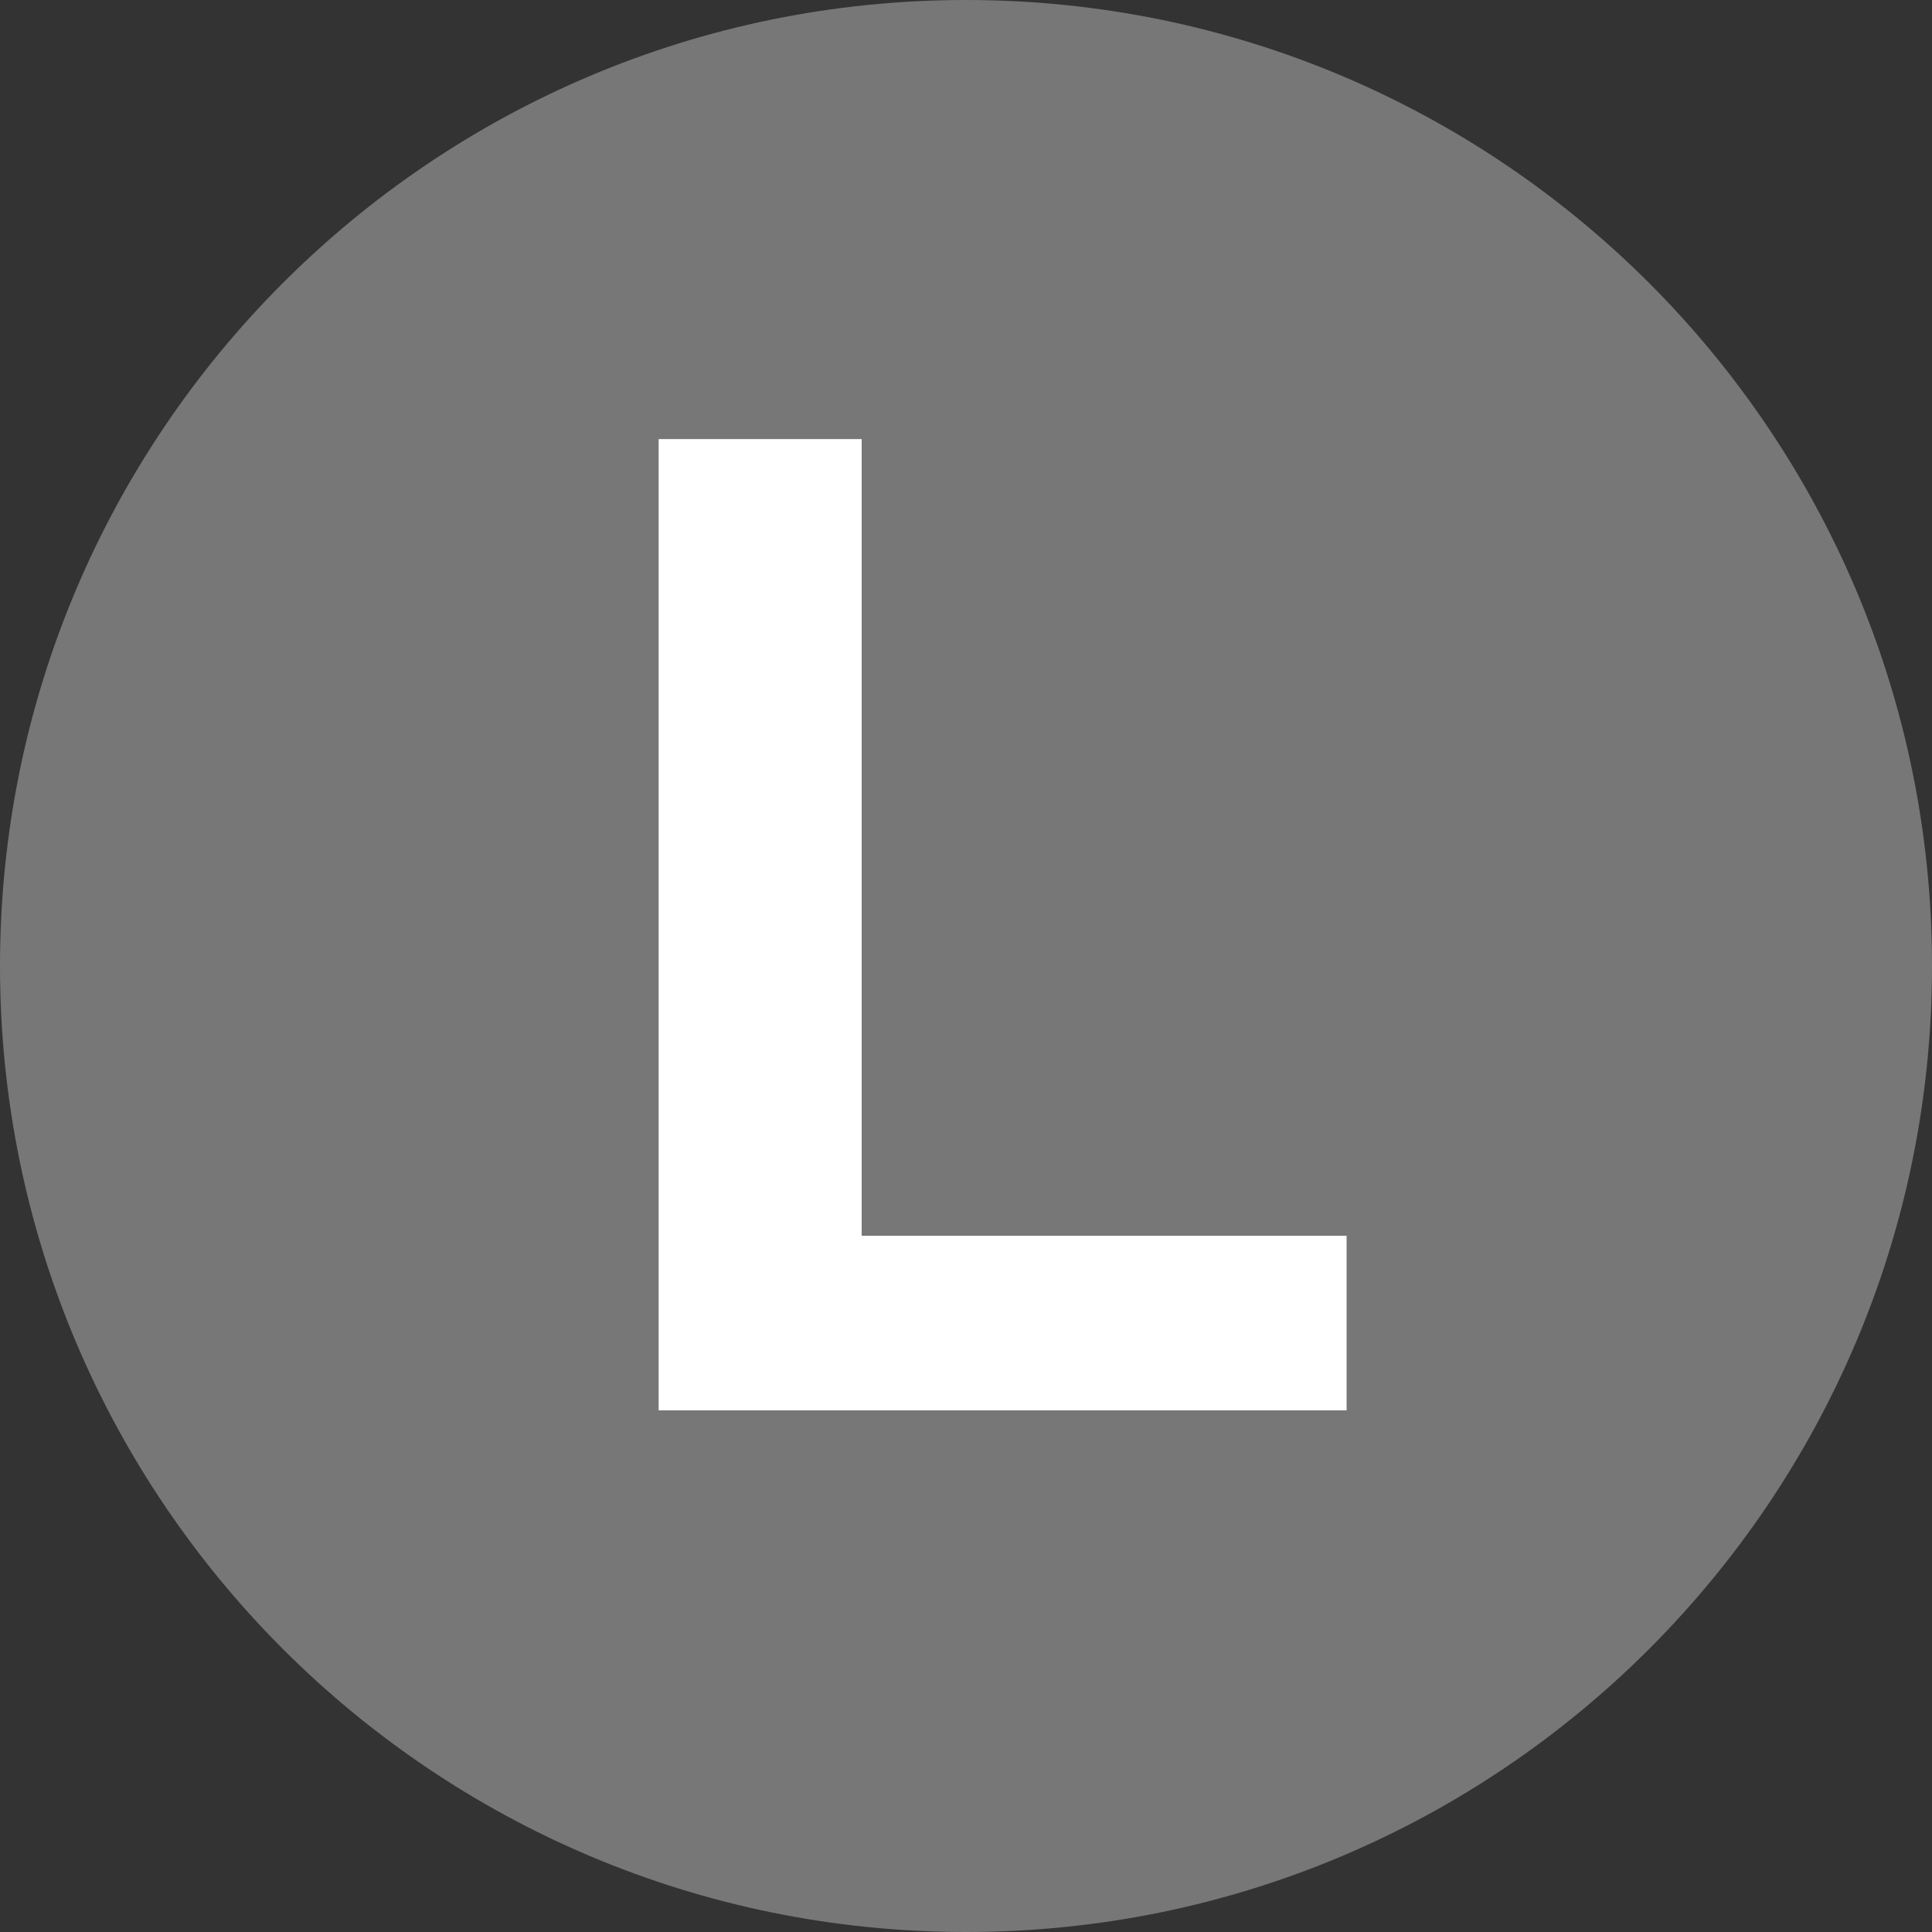 <?xml version="1.0" encoding="utf-8"?>
<svg width="22px" height="22px" viewBox="0 0 22 22" version="1.1" xmlns:xlink="http://www.w3.org/1999/xlink" xmlns="http://www.w3.org/2000/svg">
  <rect x="0" y="0" width="22" height="22" fill="#333333" stroke="none"/>
  <g id="Group-5-Copy-2">
    <path d="M11 0C17.075 0 22 4.925 22 11C22 17.075 17.075 22 11 22C4.925 22 0 17.075 0 11C0 4.925 4.925 0 11 0" id="Fill-1" fill="#777777" fill-rule="evenodd" stroke="none" />
    <path d="M0 0L0 11.06L7.834 11.06L7.834 9.072L2.312 9.072L2.312 0L0 0Z" transform="translate(7.5 5)" id="Fill-1" fill="#FFFFFF" fill-rule="evenodd" stroke="none" />
  </g>
</svg>